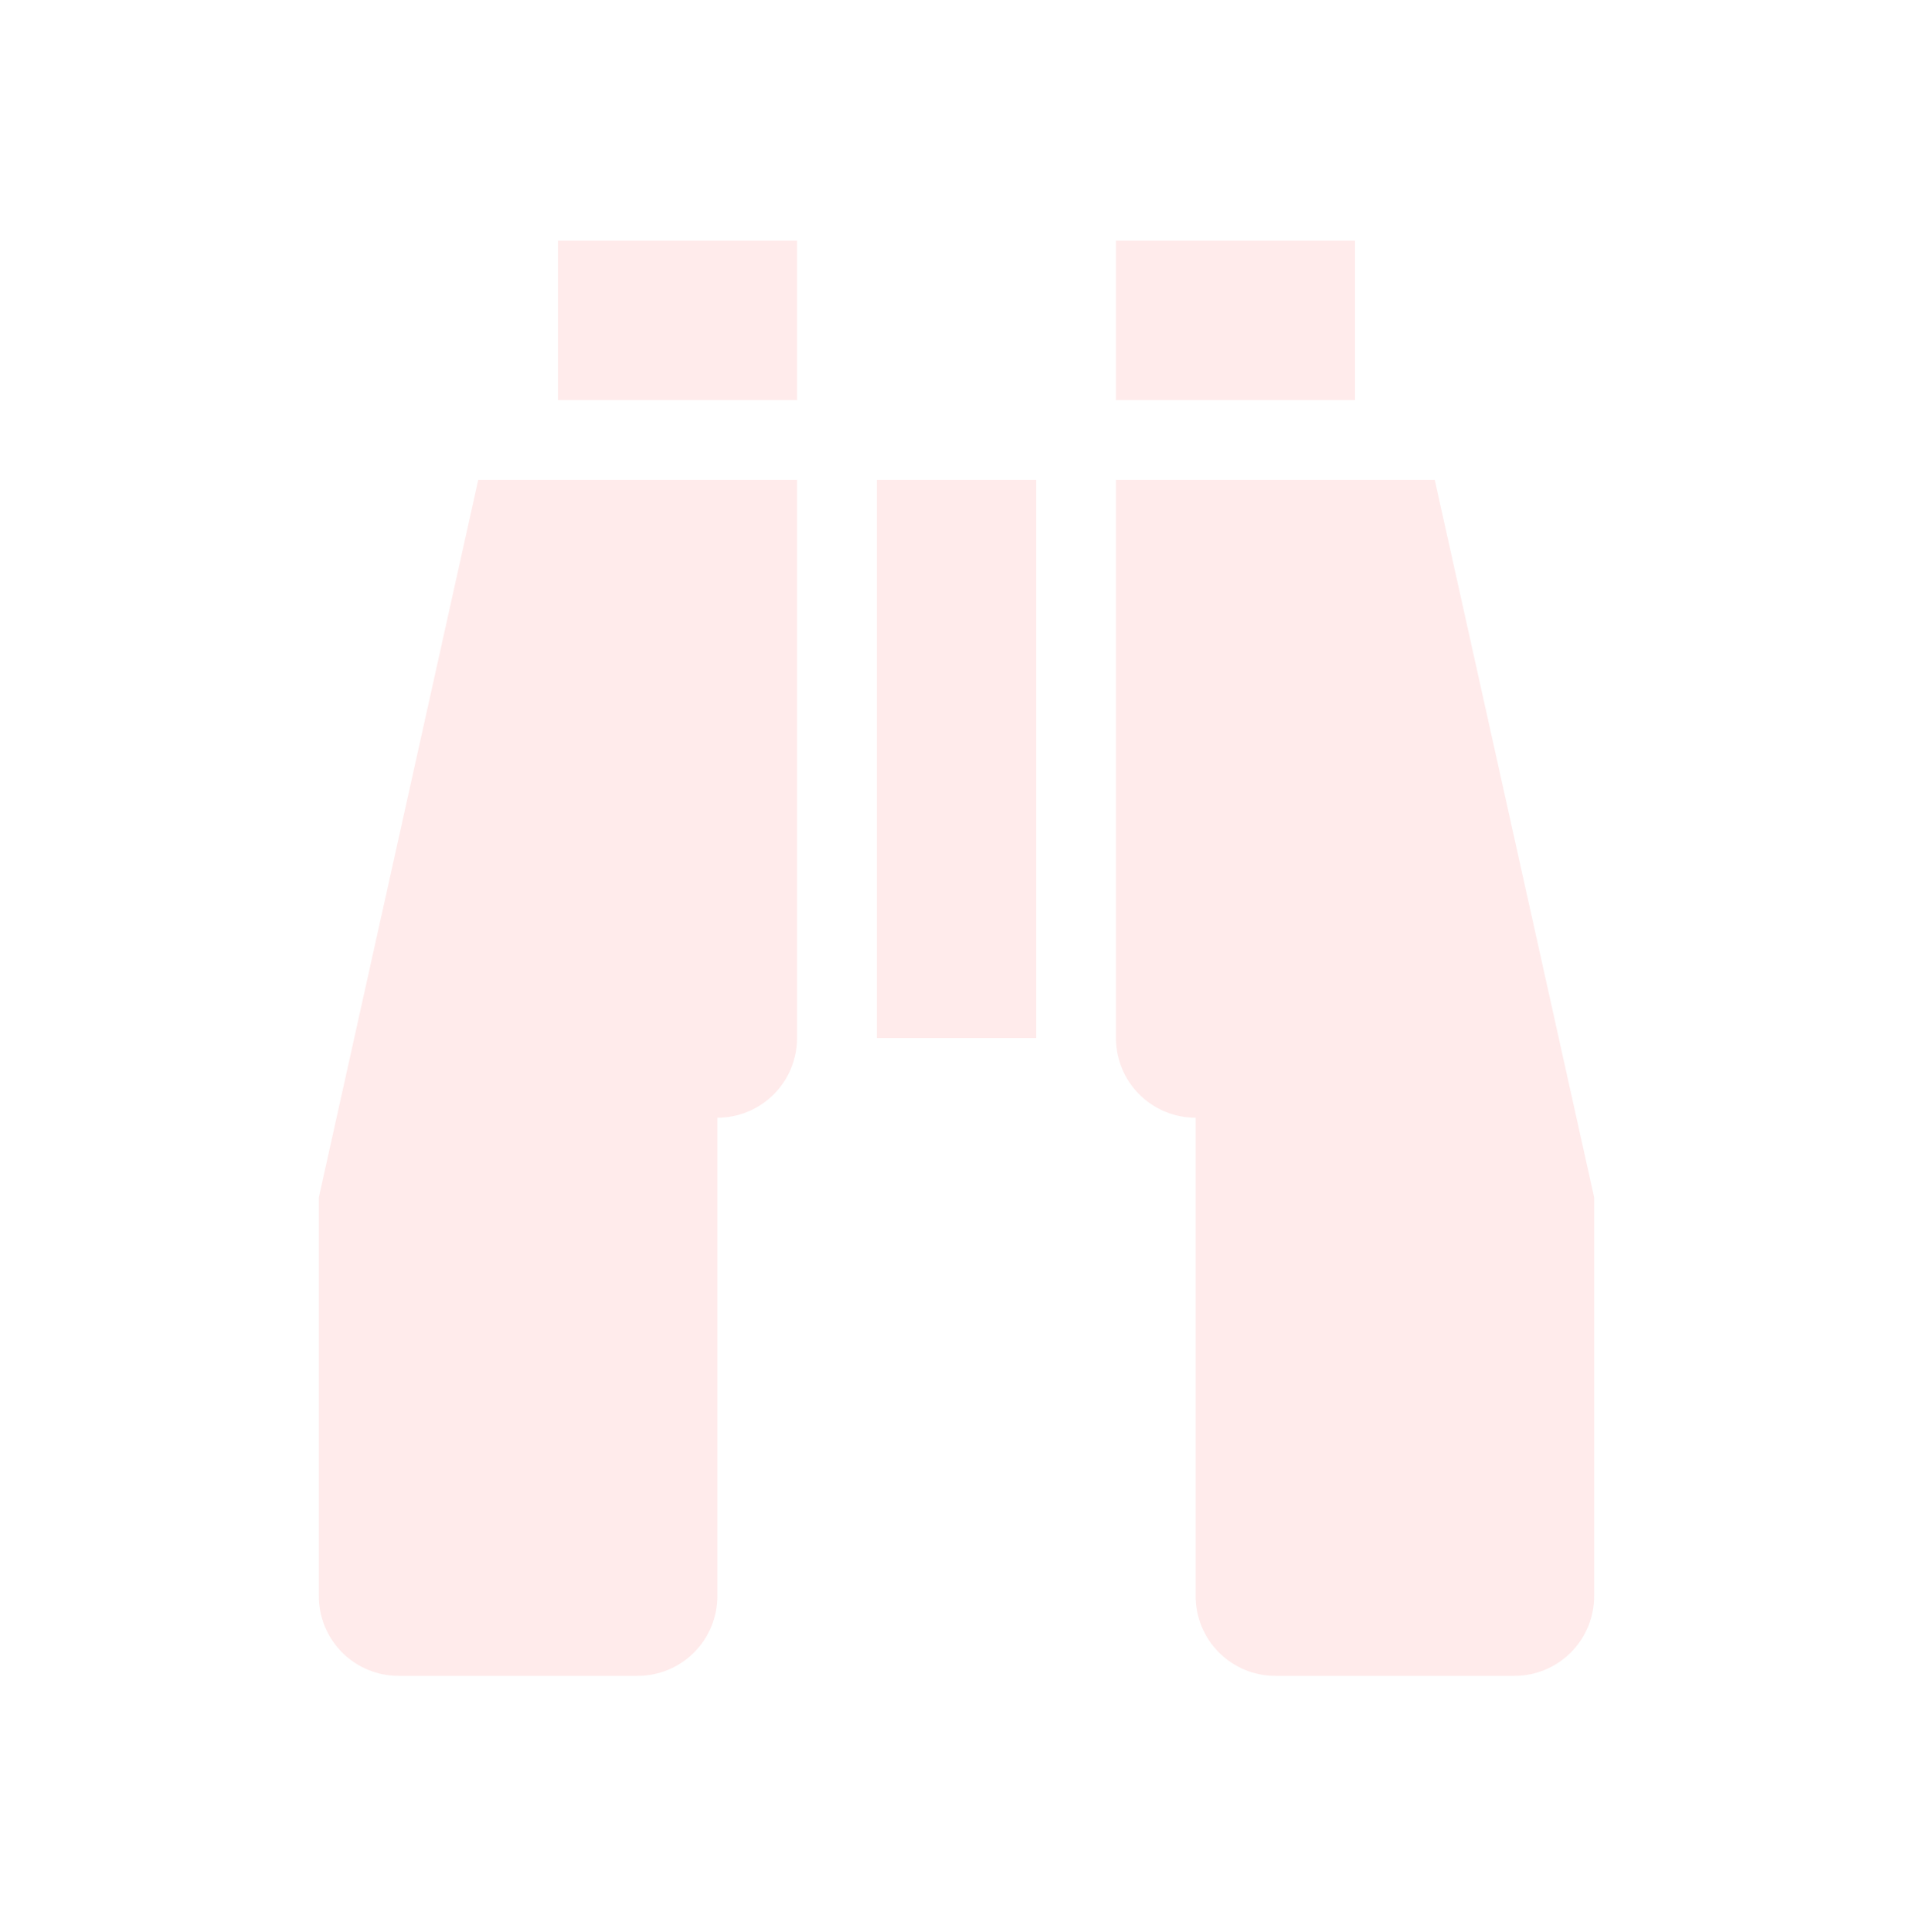 <svg width="104" height="105" viewBox="0 0 104 105" fill="none" xmlns="http://www.w3.org/2000/svg">
<path d="M47.667 26.078H56.333V56.411H47.667V26.078ZM39 86.745C39 87.894 38.543 88.996 37.731 89.809C36.918 90.622 35.816 91.078 34.667 91.078H21.667C20.517 91.078 19.415 90.622 18.602 89.809C17.79 88.996 17.333 87.894 17.333 86.745V65.078L26 26.078H43.333V56.411C43.333 57.561 42.877 58.663 42.064 59.476C41.252 60.288 40.149 60.745 39 60.745V86.745ZM43.333 21.745H30.333V13.078H43.333V21.745ZM65 86.745V60.745C63.851 60.745 62.748 60.288 61.936 59.476C61.123 58.663 60.667 57.561 60.667 56.411V26.078H78L86.667 65.078V86.745C86.667 87.894 86.21 88.996 85.397 89.809C84.585 90.622 83.483 91.078 82.333 91.078H69.333C68.184 91.078 67.082 90.622 66.269 89.809C65.457 88.996 65 87.894 65 86.745ZM60.667 21.745V13.078H73.667V21.745H60.667Z" fill="#FF3333" fill-opacity="0.1"/>
</svg>
